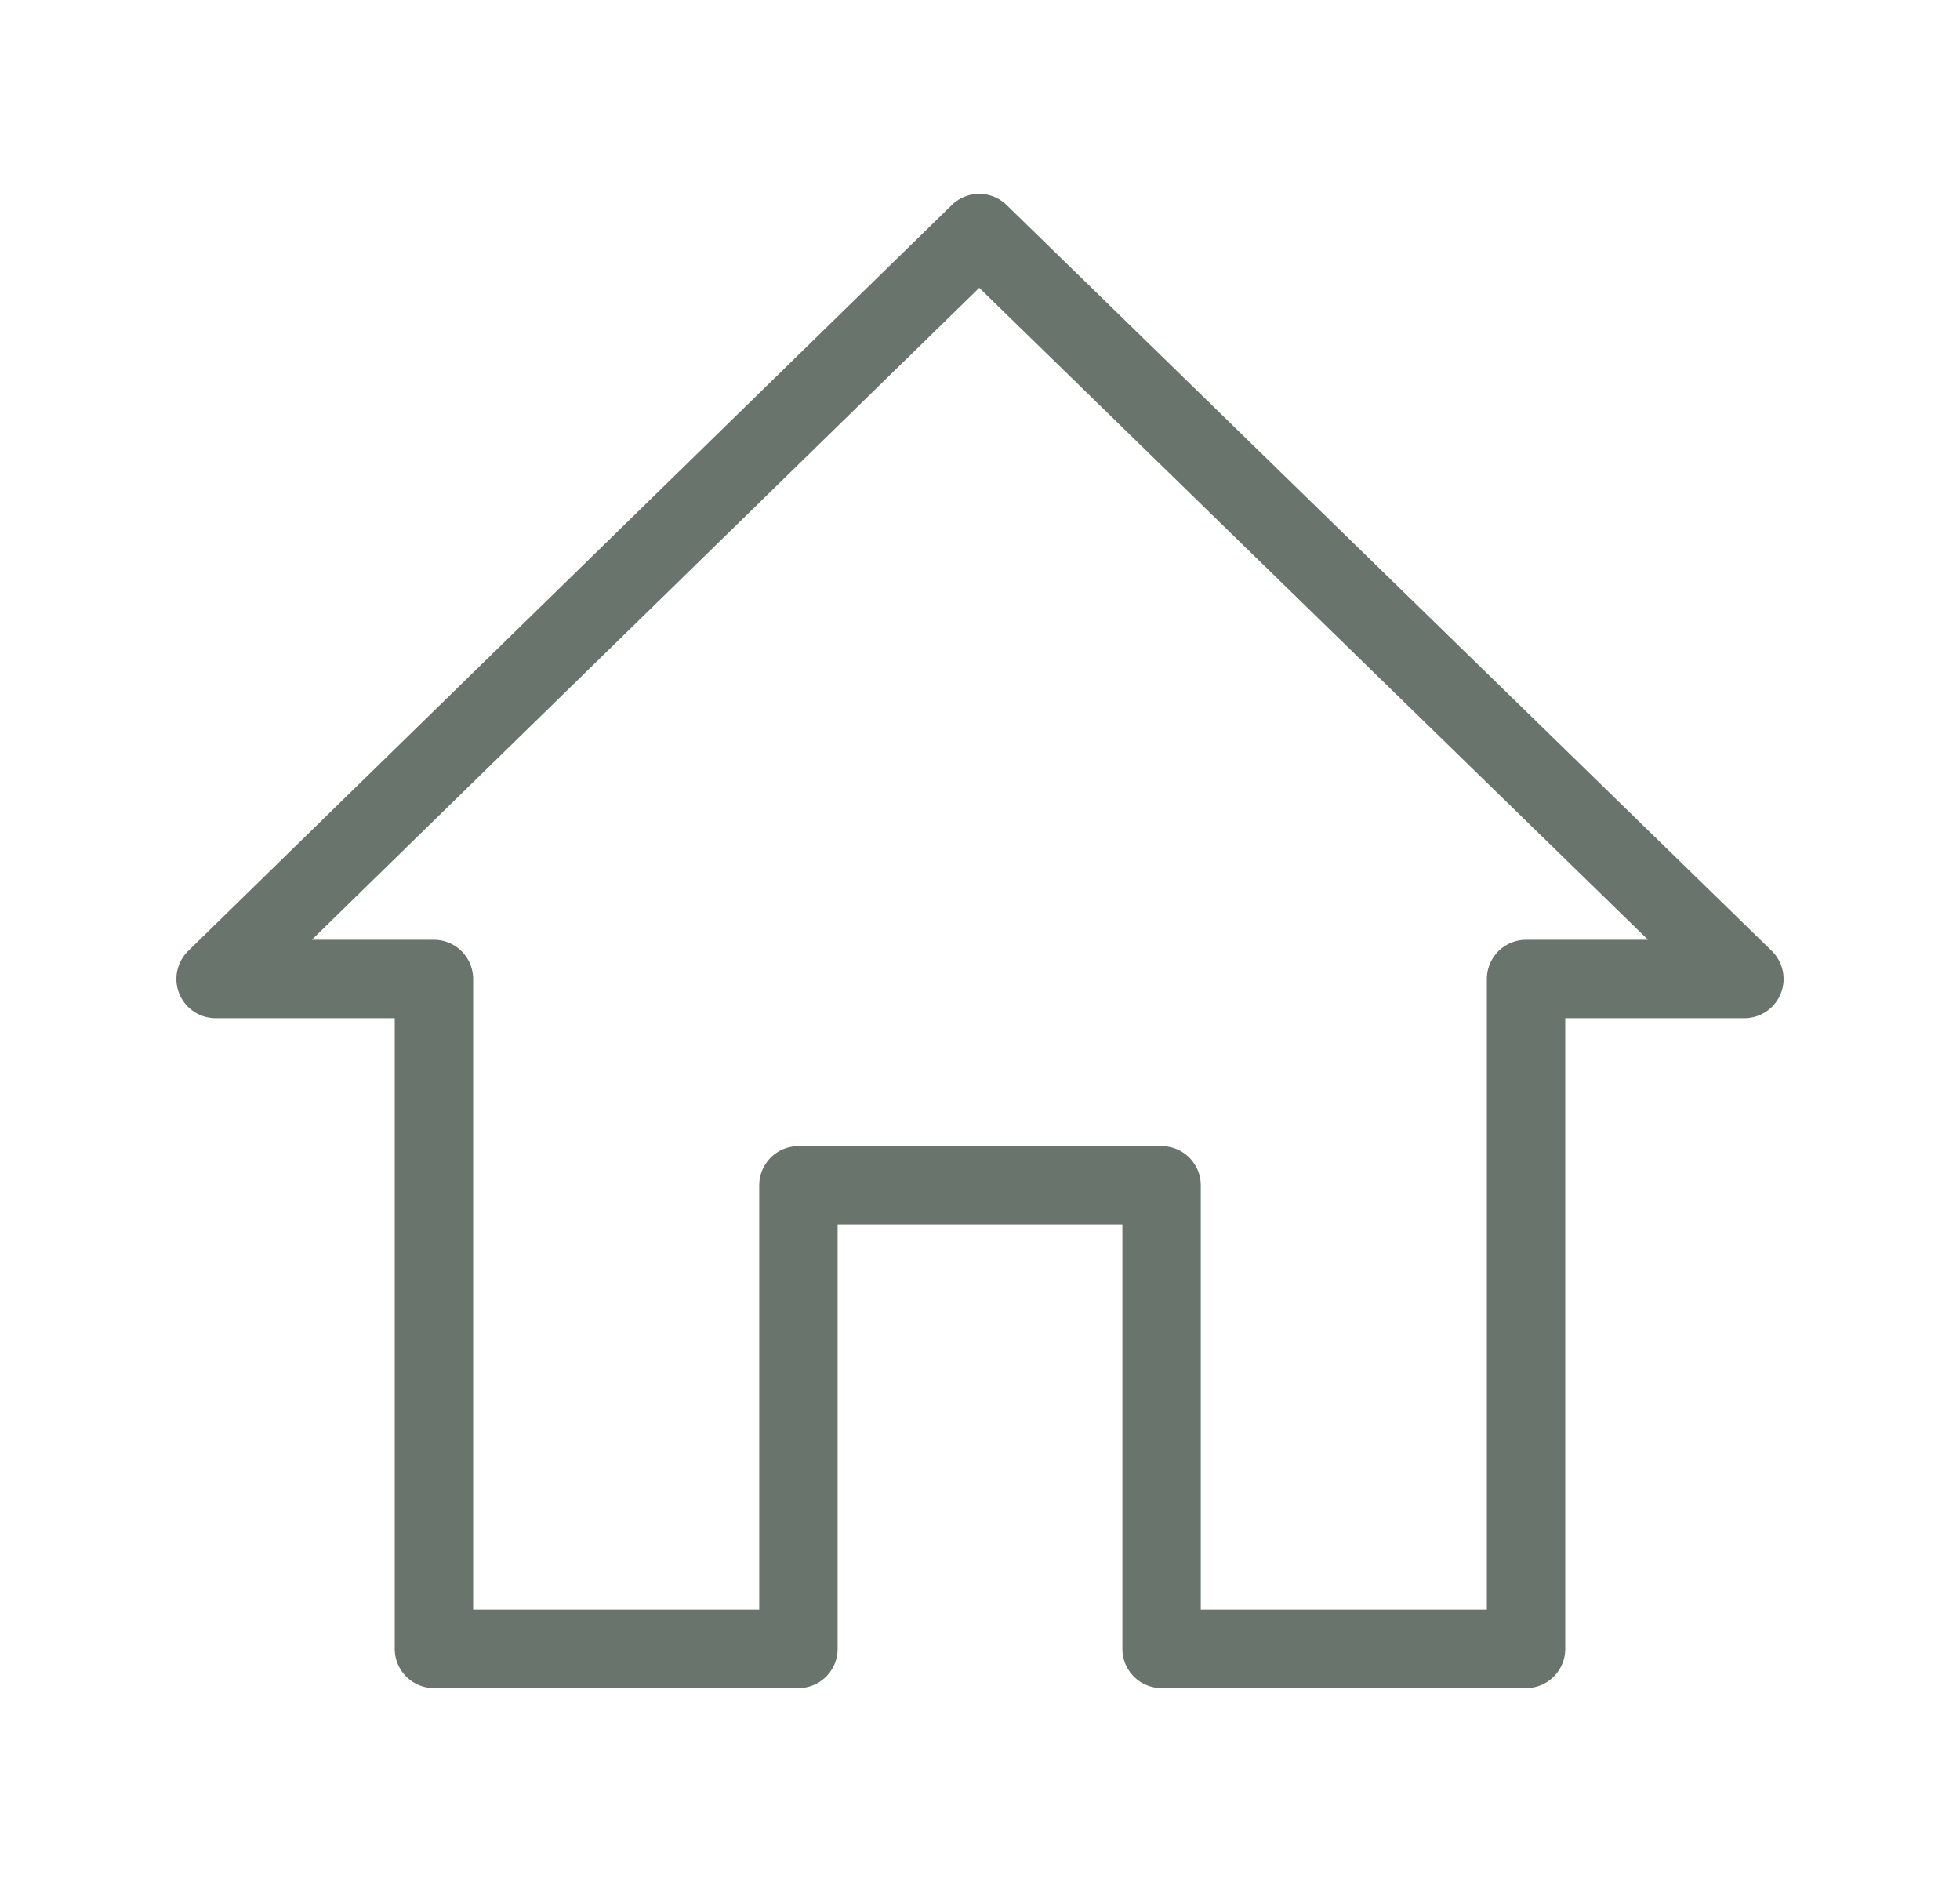<svg width="25" height="24" viewBox="0 0 25 24" fill="none" xmlns="http://www.w3.org/2000/svg">
<path d="M12.49 2.972L2.75 12.484H5.535V21.027H10.184V15.116H14.816V21.027H19.465V12.484H22.25L12.49 2.972Z" stroke="#69746D" stroke-linecap="round" stroke-linejoin="round"/>
</svg>
